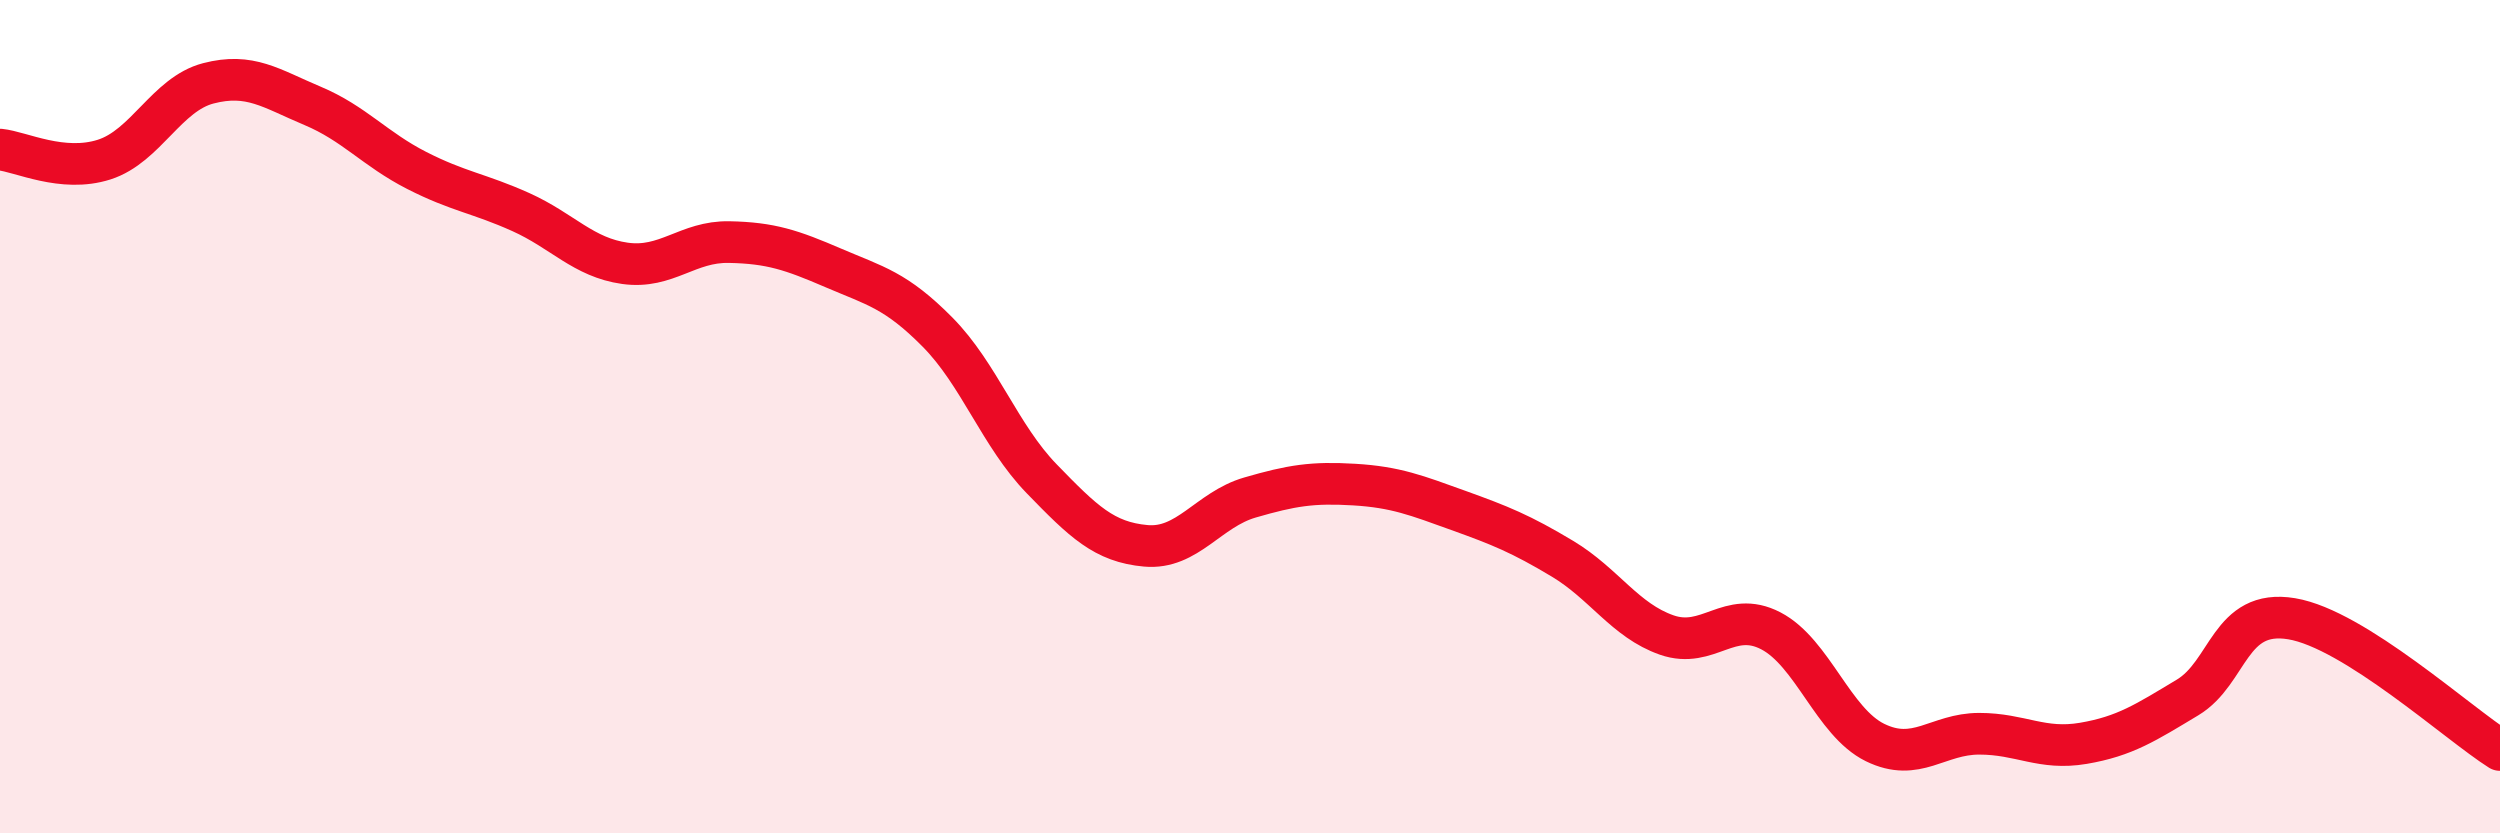 
    <svg width="60" height="20" viewBox="0 0 60 20" xmlns="http://www.w3.org/2000/svg">
      <path
        d="M 0,3.59 C 0.5,3.64 1.5,4.15 2.5,3.83 C 3.5,3.51 4,2.26 5,2 C 6,1.74 6.5,2.12 7.5,2.54 C 8.5,2.96 9,3.58 10,4.09 C 11,4.6 11.5,4.64 12.5,5.09 C 13.5,5.54 14,6.18 15,6.32 C 16,6.46 16.5,5.79 17.5,5.81 C 18.5,5.83 19,6 20,6.43 C 21,6.86 21.5,6.96 22.5,7.97 C 23.5,8.98 24,10.46 25,11.49 C 26,12.52 26.5,13.01 27.5,13.1 C 28.5,13.19 29,12.23 30,11.94 C 31,11.65 31.5,11.57 32.5,11.63 C 33.5,11.69 34,11.89 35,12.25 C 36,12.61 36.5,12.81 37.5,13.41 C 38.5,14.01 39,14.89 40,15.24 C 41,15.59 41.5,14.62 42.5,15.14 C 43.5,15.66 44,17.33 45,17.82 C 46,18.31 46.5,17.61 47.5,17.61 C 48.5,17.61 49,18.01 50,17.84 C 51,17.67 51.5,17.34 52.5,16.74 C 53.5,16.14 53.5,14.6 55,14.85 C 56.5,15.1 59,17.37 60,18L60 20L0 20Z"
        fill="#EB0A25"
        opacity="0.1"
        stroke-linecap="round"
        stroke-linejoin="round"
      />
      <path
        d="M 0,3.59 C 0.5,3.64 1.5,4.15 2.5,3.83 C 3.5,3.51 4,2.26 5,2 C 6,1.74 6.5,2.12 7.5,2.54 C 8.5,2.96 9,3.58 10,4.09 C 11,4.6 11.5,4.64 12.5,5.09 C 13.5,5.54 14,6.18 15,6.32 C 16,6.46 16.5,5.79 17.5,5.81 C 18.5,5.83 19,6 20,6.43 C 21,6.86 21.5,6.96 22.5,7.97 C 23.5,8.98 24,10.46 25,11.49 C 26,12.52 26.5,13.01 27.5,13.1 C 28.5,13.19 29,12.23 30,11.94 C 31,11.65 31.5,11.57 32.5,11.63 C 33.5,11.69 34,11.89 35,12.25 C 36,12.61 36.5,12.81 37.5,13.41 C 38.5,14.01 39,14.89 40,15.24 C 41,15.59 41.5,14.62 42.5,15.14 C 43.5,15.66 44,17.33 45,17.82 C 46,18.31 46.5,17.61 47.5,17.61 C 48.5,17.61 49,18.01 50,17.84 C 51,17.67 51.5,17.34 52.5,16.74 C 53.5,16.14 53.5,14.6 55,14.85 C 56.5,15.1 59,17.37 60,18"
        stroke="#EB0A25"
        stroke-width="1"
        fill="none"
        stroke-linecap="round"
        stroke-linejoin="round"
      />
    </svg>
  